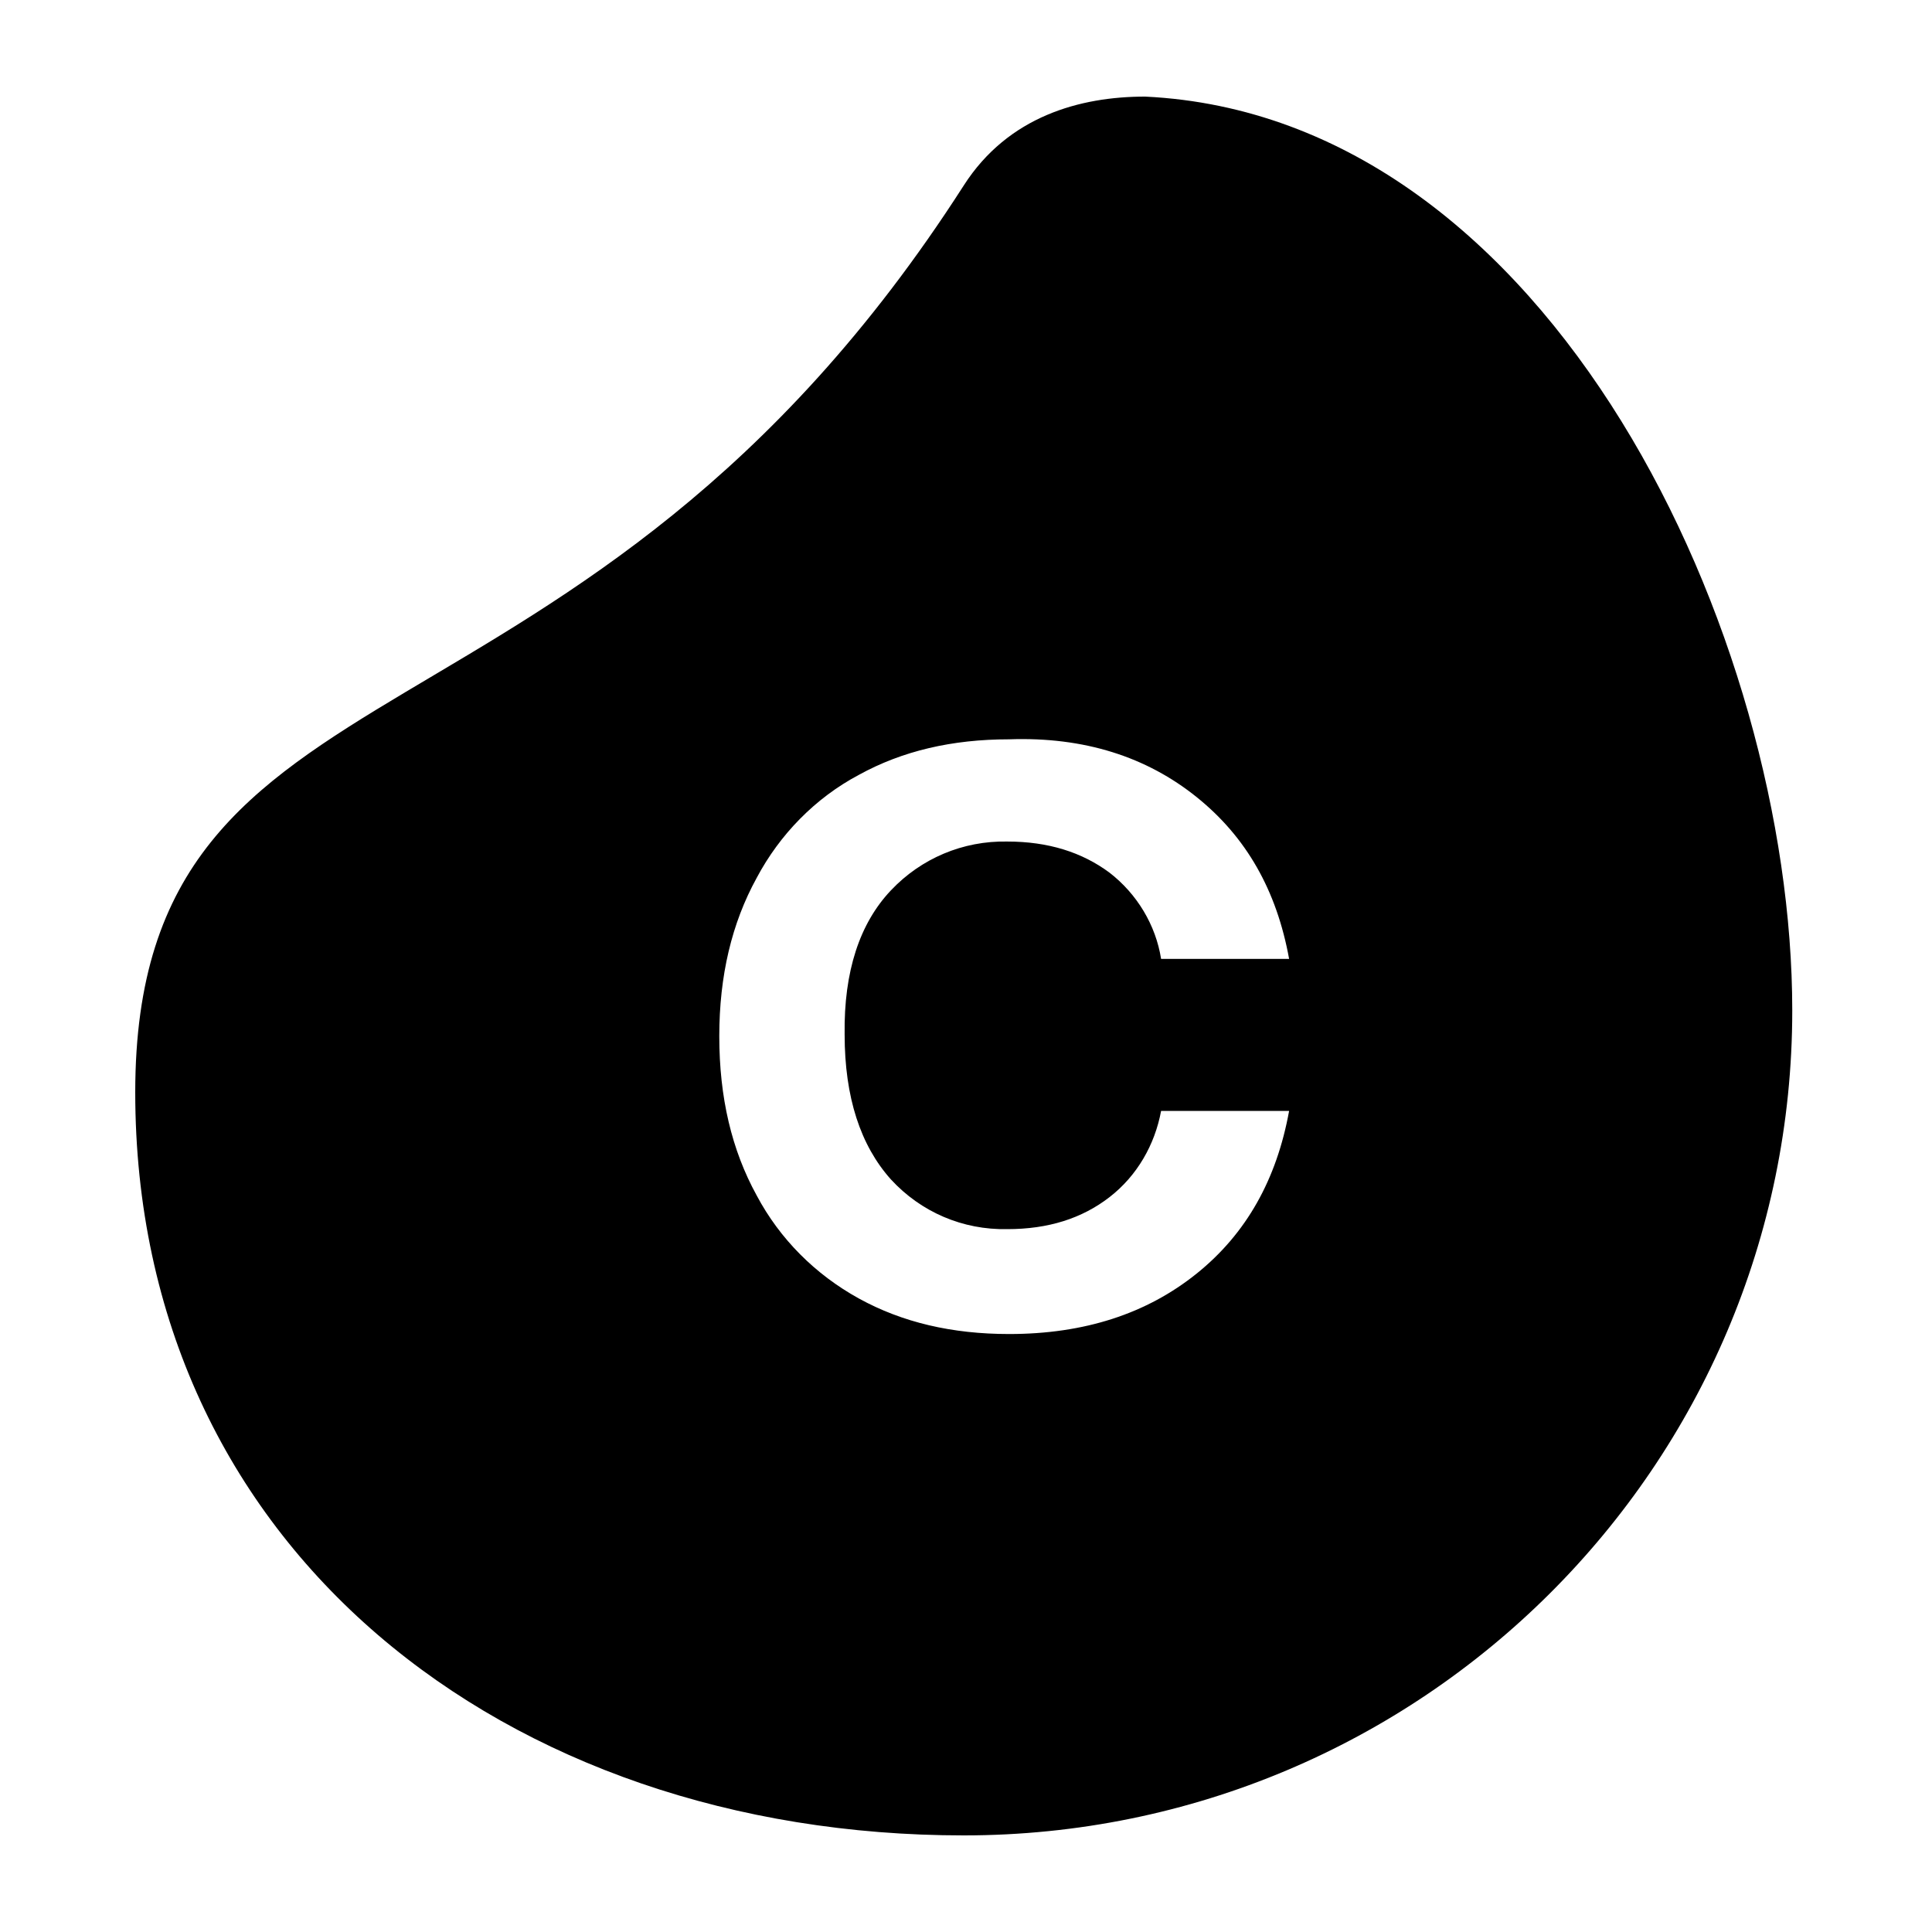 <svg width="100" height="100" viewBox="0 0 100 100" fill="none" xmlns="http://www.w3.org/2000/svg">
<path d="M59.27 5C55.911 5 52.184 6.012 49.883 9.601C30.052 40.522 7 32.929 7 56.534C7 80.138 26.187 95 49.883 95C73.58 95 92.767 75.859 92.767 52.301C92.767 33.022 80.344 6.012 59.27 5ZM61.939 41.258C64.515 43.328 66.08 46.089 66.724 49.632H60.098C59.822 47.883 58.856 46.273 57.429 45.169C56.003 44.11 54.255 43.558 52.138 43.558C49.837 43.512 47.675 44.432 46.11 46.089C44.5 47.791 43.672 50.276 43.718 53.543C43.718 56.81 44.546 59.294 46.11 61.043C47.675 62.745 49.837 63.666 52.138 63.62C54.255 63.62 56.003 63.068 57.429 61.963C58.856 60.859 59.776 59.248 60.098 57.5H66.724C66.08 61.043 64.515 63.85 61.939 65.92C59.362 67.991 56.141 69.049 52.23 69.049C49.285 69.049 46.709 68.451 44.454 67.209C42.199 65.966 40.359 64.126 39.163 61.871C37.874 59.525 37.23 56.81 37.23 53.635C37.23 50.506 37.874 47.791 39.163 45.445C40.359 43.19 42.199 41.304 44.454 40.107C46.709 38.865 49.285 38.267 52.23 38.267C56.141 38.129 59.362 39.187 61.939 41.258Z" fill="black"/>
</svg>
